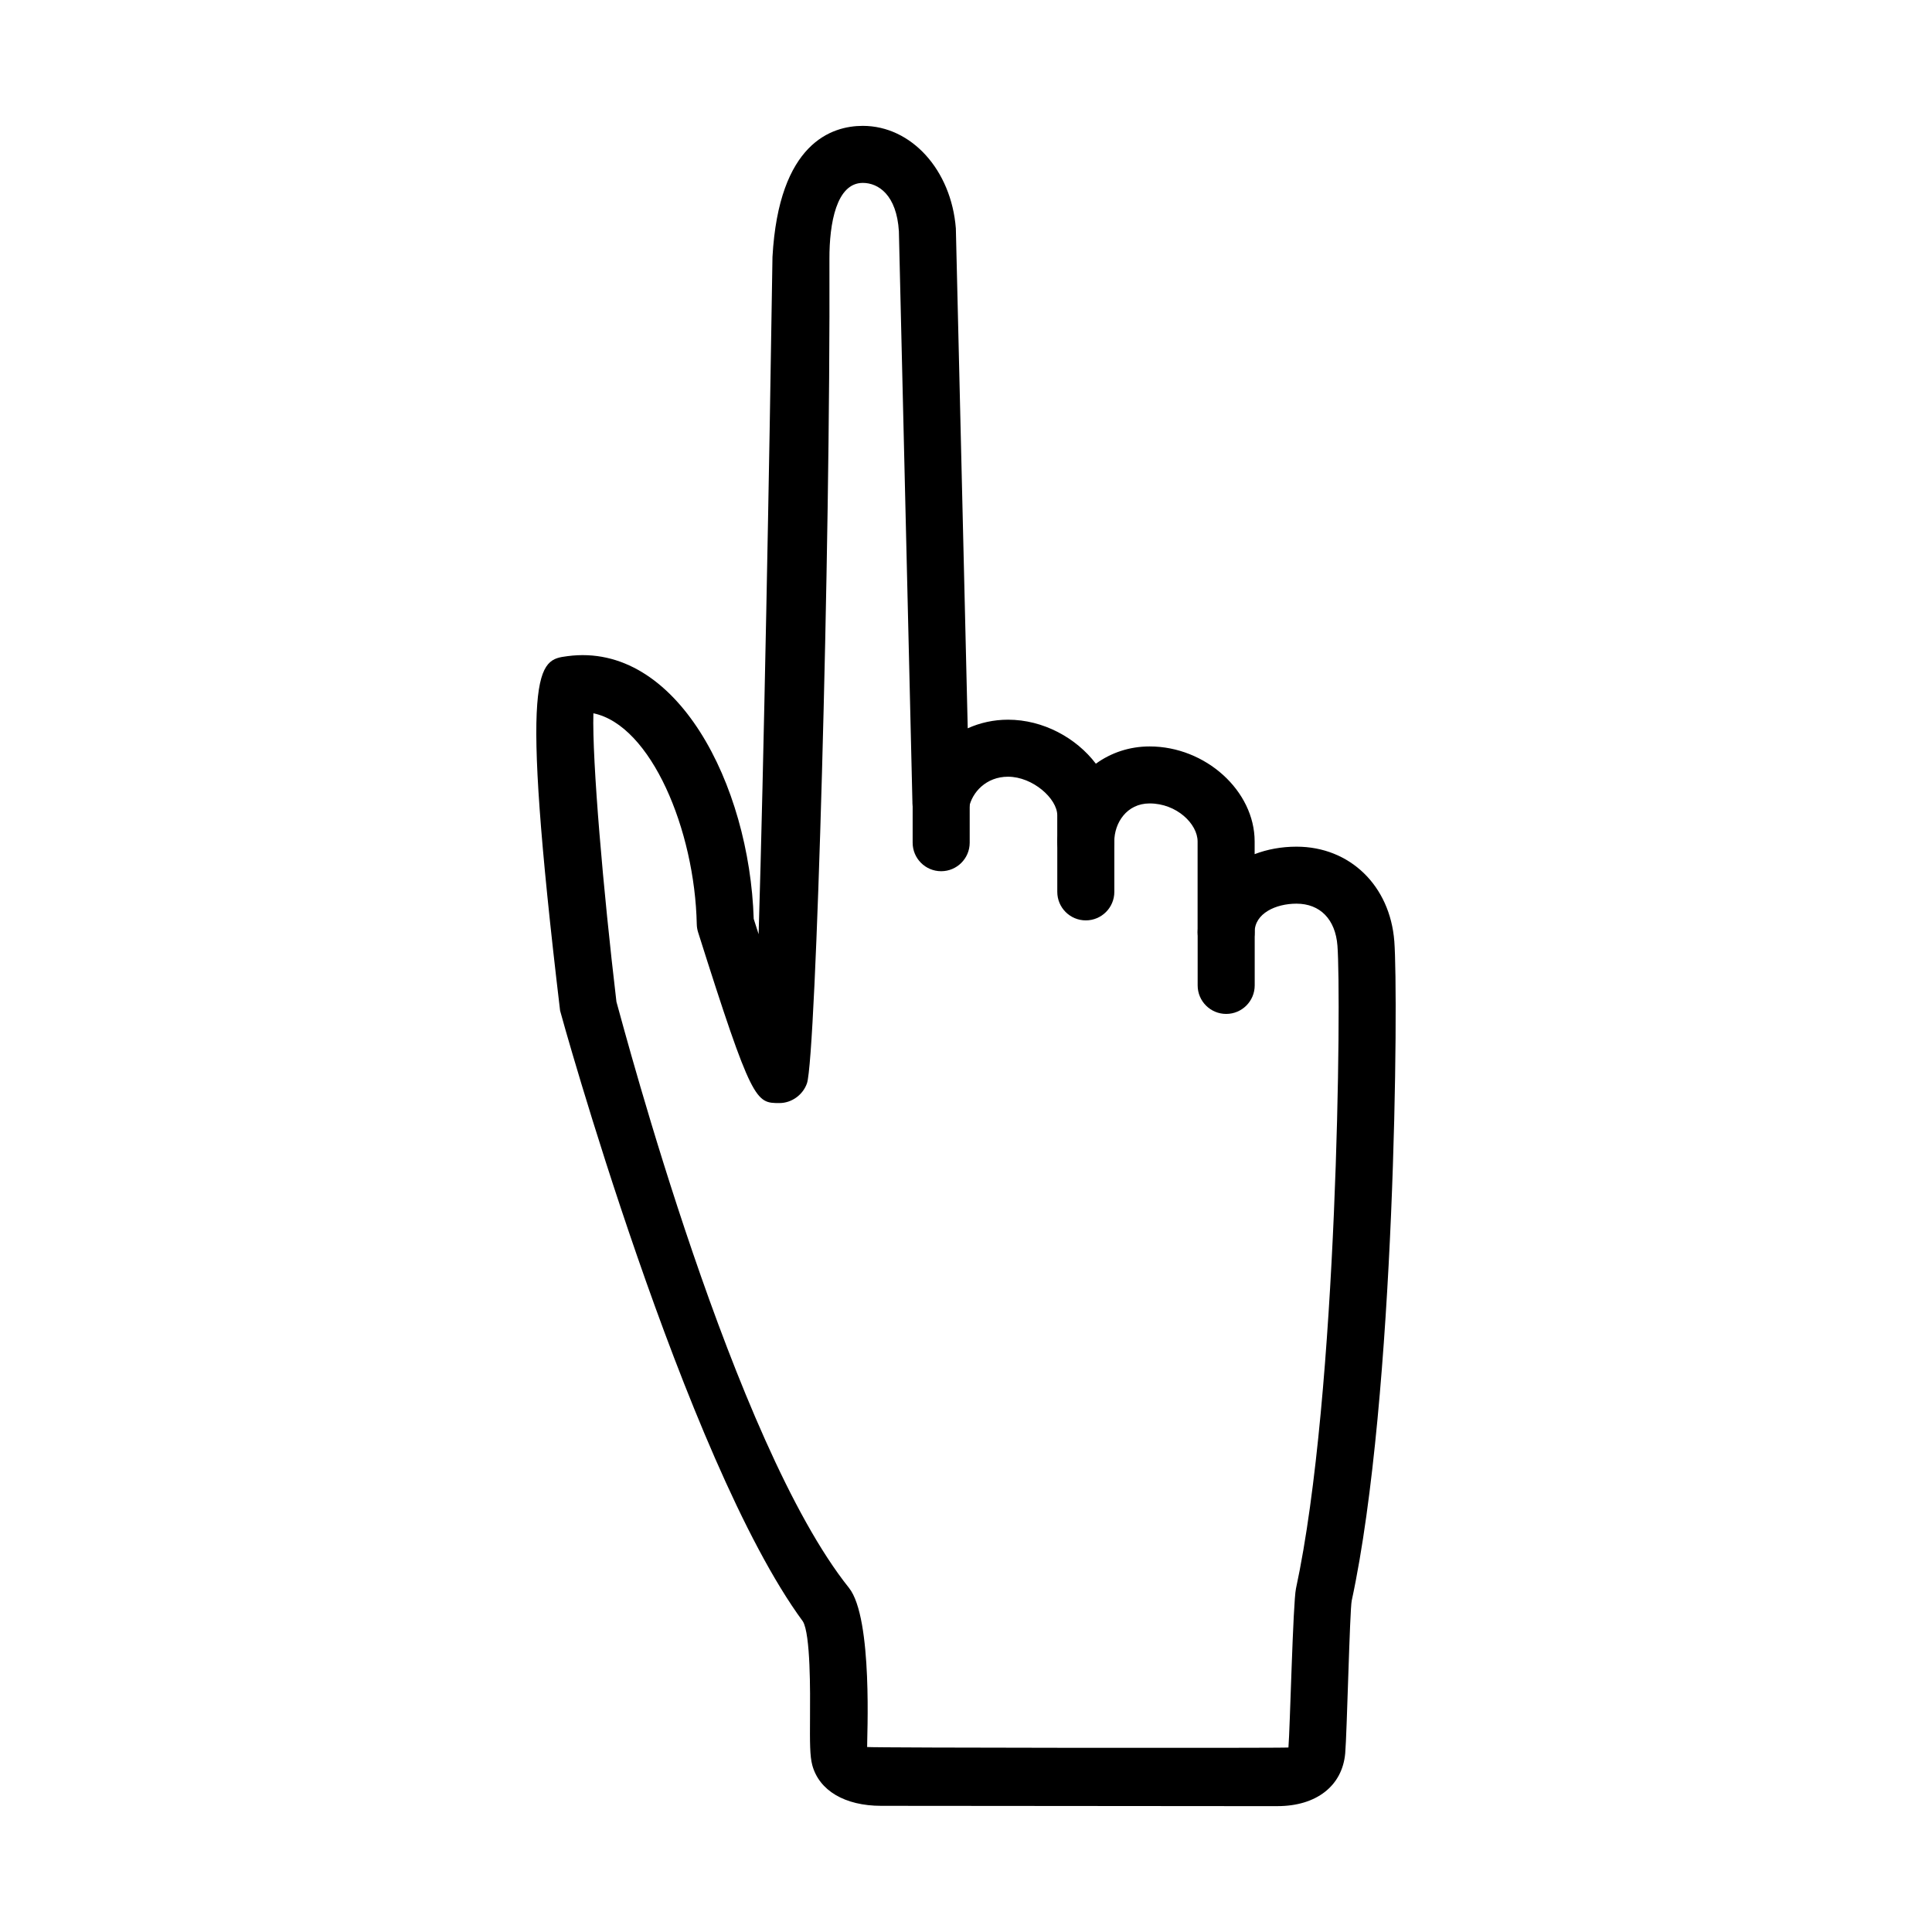 <?xml version="1.0" encoding="UTF-8"?>
<!-- The Best Svg Icon site in the world: iconSvg.co, Visit us! https://iconsvg.co -->
<svg fill="#000000" width="800px" height="800px" version="1.1" viewBox="144 144 512 512" xmlns="http://www.w3.org/2000/svg">
 <g>
  <path d="m482.55 622.65c-4.465 0-104.61-0.086-105.02-0.086-9.637 0-16.469-4.047-18.277-10.82-0.629-2.371-0.637-5.801-0.59-12.707 0.047-6.574 0.156-21.977-1.891-25.348-31.352-42.633-64.297-161.48-64.34-161.85-10.977-92.242-5.844-92.922 1.934-93.949 28.996-3.883 48.254 34.121 49.375 69.613 0.422 1.34 0.855 2.699 1.301 4.066 1.359-44.805 2.812-122.61 3.672-179.47 1.684-30.27 15.73-34.742 23.945-34.742 12.848 0 23.441 11.68 24.652 27.172l3.148 132.48c3.266-1.473 6.887-2.281 10.676-2.281 9.297 0 18.066 4.797 23.281 11.664 3.988-2.898 8.891-4.578 14.246-4.578 14.828 0 27.832 11.77 27.832 25.191v3.352c3.336-1.273 7.078-1.98 11.09-1.98 14.133 0 24.793 10.316 25.926 25.094 1.082 14.172 0.359 120.77-11.289 174.71-0.523 2.445-1.266 35.258-1.727 40.48-0.77 8.617-7.648 13.98-17.949 13.98zm2.898-15.527c0.414-4.863 1.203-38.465 1.996-42.129 11.129-51.543 12.016-157.05 10.992-170.38-0.535-6.973-4.59-11.133-10.852-11.133-5.512 0-11.09 2.59-11.09 7.547 0 4.176-3.379 7.559-7.559 7.559-4.176 0-7.559-3.379-7.559-7.559v-24.031c0-4.66-5.559-10.078-12.715-10.078-6.082 0-9.359 5.188-9.359 10.078 0 4.176-3.379 7.559-7.559 7.559-4.176 0-7.559-3.379-7.559-7.559v-6.953c0-4.363-6.453-10.207-13.055-10.207-5.773 0-9.566 4.152-10.34 8.254-0.711 3.797-4.156 6.457-8.039 6.141-3.856-0.312-6.852-3.488-6.941-7.352l-3.594-151.59c-0.594-9.645-5.445-12.82-9.559-12.82-6.969 0-8.883 10.656-8.848 20.168 0.281 78.383-3.551 211.41-5.949 218.43-1.043 3.059-4.051 5.254-7.285 5.254-6.281 0-7.25 0-21.574-45.277-0.215-0.691-0.332-1.402-0.348-2.121-0.52-24.98-12.137-52.742-27.398-55.895-0.352 12.594 2.606 46.855 6.109 76.449 2.41 8.605 31.059 117.11 61.621 155.32 6.422 8.031 4.734 40.355 4.82 42.18 0.805 0.223 111.15 0.312 111.64 0.129z"/>
  <path d="m393.42 374.88c-4.176 0-7.559-3.379-7.559-7.559v-10.625c0-4.176 3.379-7.559 7.559-7.559 4.176 0 7.559 3.379 7.559 7.559v10.625c0 4.176-3.387 7.559-7.559 7.559z"/>
  <path d="m431.75 387.91c-4.176 0-7.559-3.379-7.559-7.559v-13.355c0-4.176 3.379-7.559 7.559-7.559 4.176 0 7.559 3.379 7.559 7.559v13.359c0 4.176-3.387 7.555-7.559 7.555z"/>
  <path d="m468.95 412.7c-4.176 0-7.559-3.379-7.559-7.559v-14.117c0-4.176 3.379-7.559 7.559-7.559 4.176 0 7.559 3.379 7.559 7.559v14.117c0 4.18-3.387 7.559-7.559 7.559z"/>
 </g>
</svg>